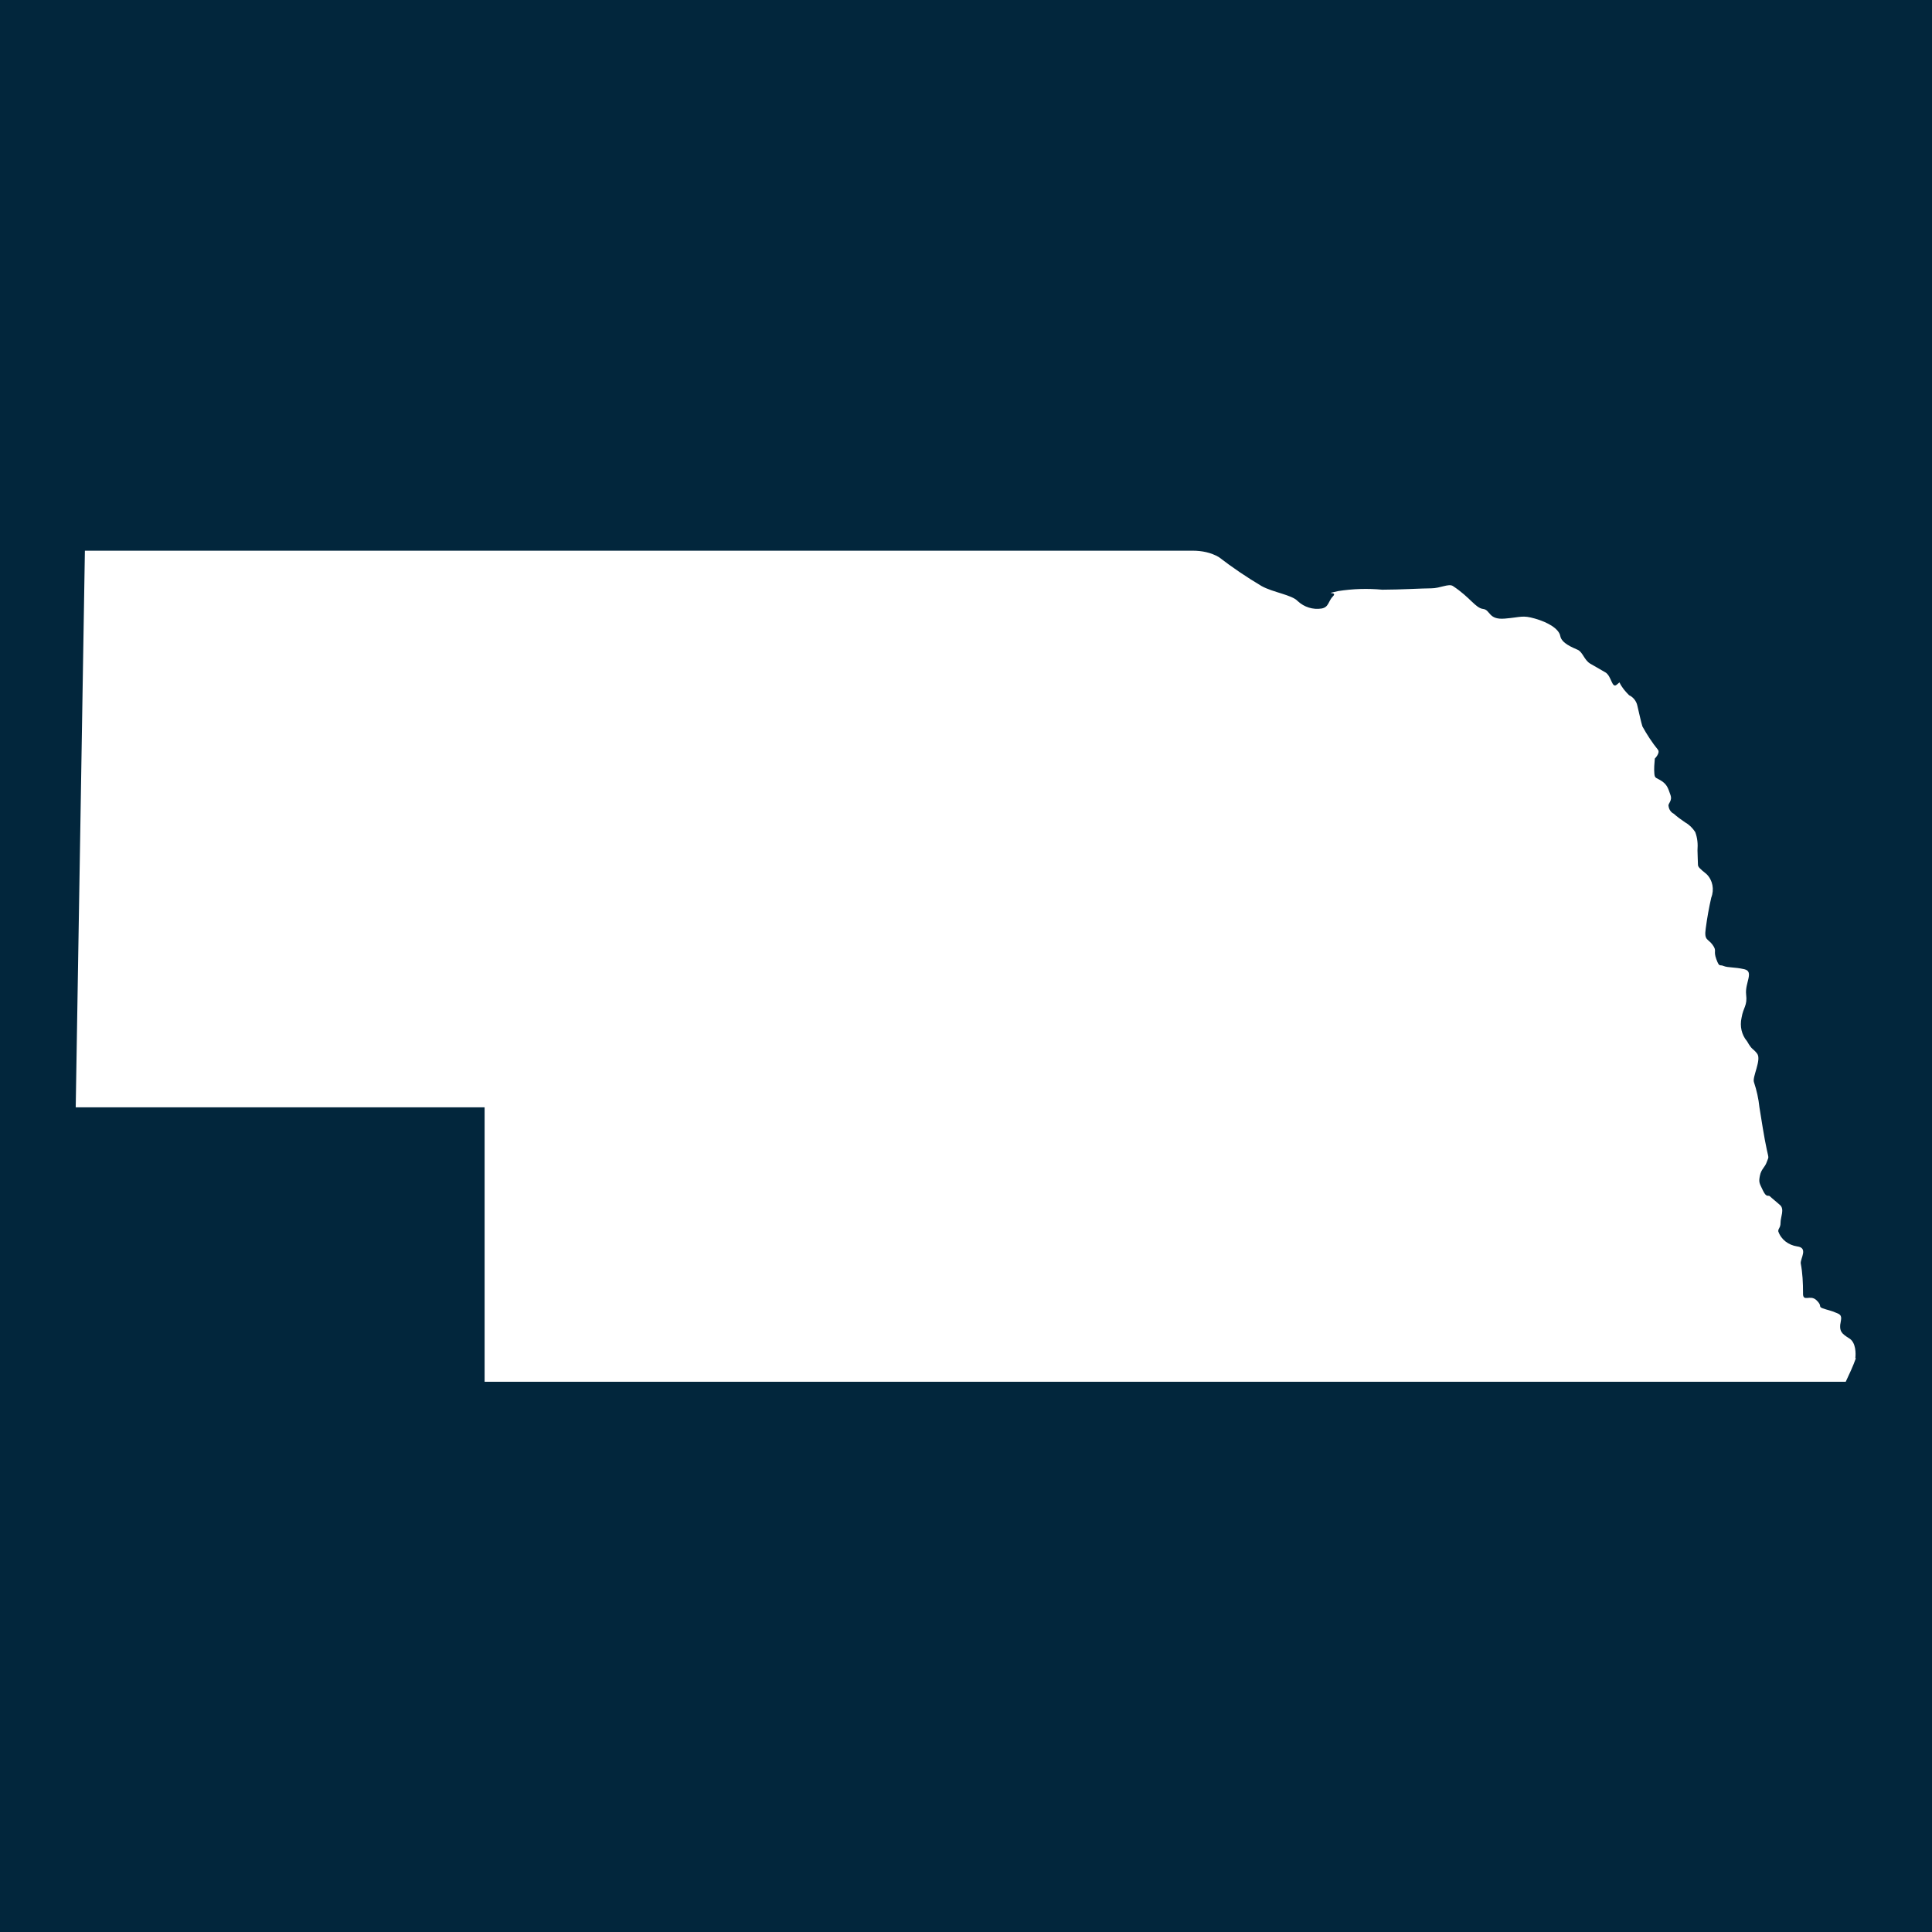 <?xml version="1.0" encoding="UTF-8"?>
<svg xmlns="http://www.w3.org/2000/svg" id="Layer_1" data-name="Layer 1" version="1.1" viewBox="0 0 421 421">
  <defs>
    <style>
      .cls-1 {
        fill: #02263c;
        stroke-width: 0px;
      }
    </style>
  </defs>
  <path class="cls-1" d="M0,0v421h421V0H0ZM404.4,296c-.6,1.7-1.4,3.4-2.2,5.1H105.6s0-59.8,0-59.8H16.5l2-121.3h241.4c2,0,4,.4,5.7,1.4,3,2.3,6.1,4.4,9.3,6.3,2.5,1.4,6.6,1.9,7.9,3.3,1.4,1.3,3.3,1.9,5.2,1.6,1.6-.3,1.4-1.6,2.5-2.7,1.1-1.1-2.5-.3,1.1-1.1,3.2-.5,6.4-.6,9.6-.3,3.8,0,8.8-.3,10.7-.3s3.8-1.1,4.7-.5c3.8,2.5,4.9,4.8,6.6,5,1.6.2,1.1,2.4,4.7,2.1,3.6-.3,3.8-.8,6.6,0s5.2,2.2,5.5,3.8,2.7,2.5,3.8,3c1.1.5,1.4,2.2,2.7,3,1.4.8,1.9,1.1,3.3,1.9,1.4.8,1.4,3.6,2.5,2.7l.6-.5c.5,1.1,1.3,2,2.1,2.8.9.4,1.6,1.3,1.8,2.3.3,1.2.8,3.6,1.1,4.5,1,1.8,2.1,3.5,3.4,5.1.5.7-.7,1.9-.7,1.9-.1,1.1-.2,2.2-.1,3.3.1,1.1.4.8,1.6,1.6,1.2.8,1.4,1.6,1.9,3s-.6,1.8-.4,2.5c.1.7.5,1.3,1.1,1.6.8.7,1.6,1.3,2.5,1.9.9.5,1.6,1.2,2.2,2.1.5,1.3.6,2.6.5,4,0,.8.1,2.6.1,3.1s.3.8,1.9,2.1c1.3,1.3,1.7,3.3,1,5.1-.5,2.2-.9,4.4-1.2,6.7-.4,2.7.5,2.2,1.5,3.6s.1,1.2.8,3.1.7,1.1,1.6,1.5c1,.4,2.3.2,4.5.7s.1,3,.4,5.5c.3,2.5-.6,2.7-1,5.1-.4,1.8,0,3.7,1.2,5.1,1.2,2.1,1.2,1.4,2.2,2.7s-1.1,5.1-.7,6.2c.6,1.8,1,3.6,1.2,5.5.3,1.9,1.1,7,1.6,9.2.5,2.2.4,1.5,0,2.7-.4,1.2-1.2,1.5-1.5,3-.3,1.5-.1,1.6.7,3.3.8,1.6,1.1.8,1.5,1.2.4.4,1.2,1,2.2,1.9s.1,2.6.1,3.8-.5,1.2-.5,1.9c.6,1.8,2.2,3,4.1,3.3,2.5.3.7,2.6.8,3.7.4,2.1.5,4.3.5,6.4-.1,2.2,1.5.3,2.9,1.6s.3,1.4,1.4,1.8c1.1.4,1.6.4,3,1,1.4.5,1,1.2.8,2.6-.1,1.4.3,1.9,1.9,2.9h0c1.6.9,1.5,3.5,1.4,4.3Z"></path>
</svg>
